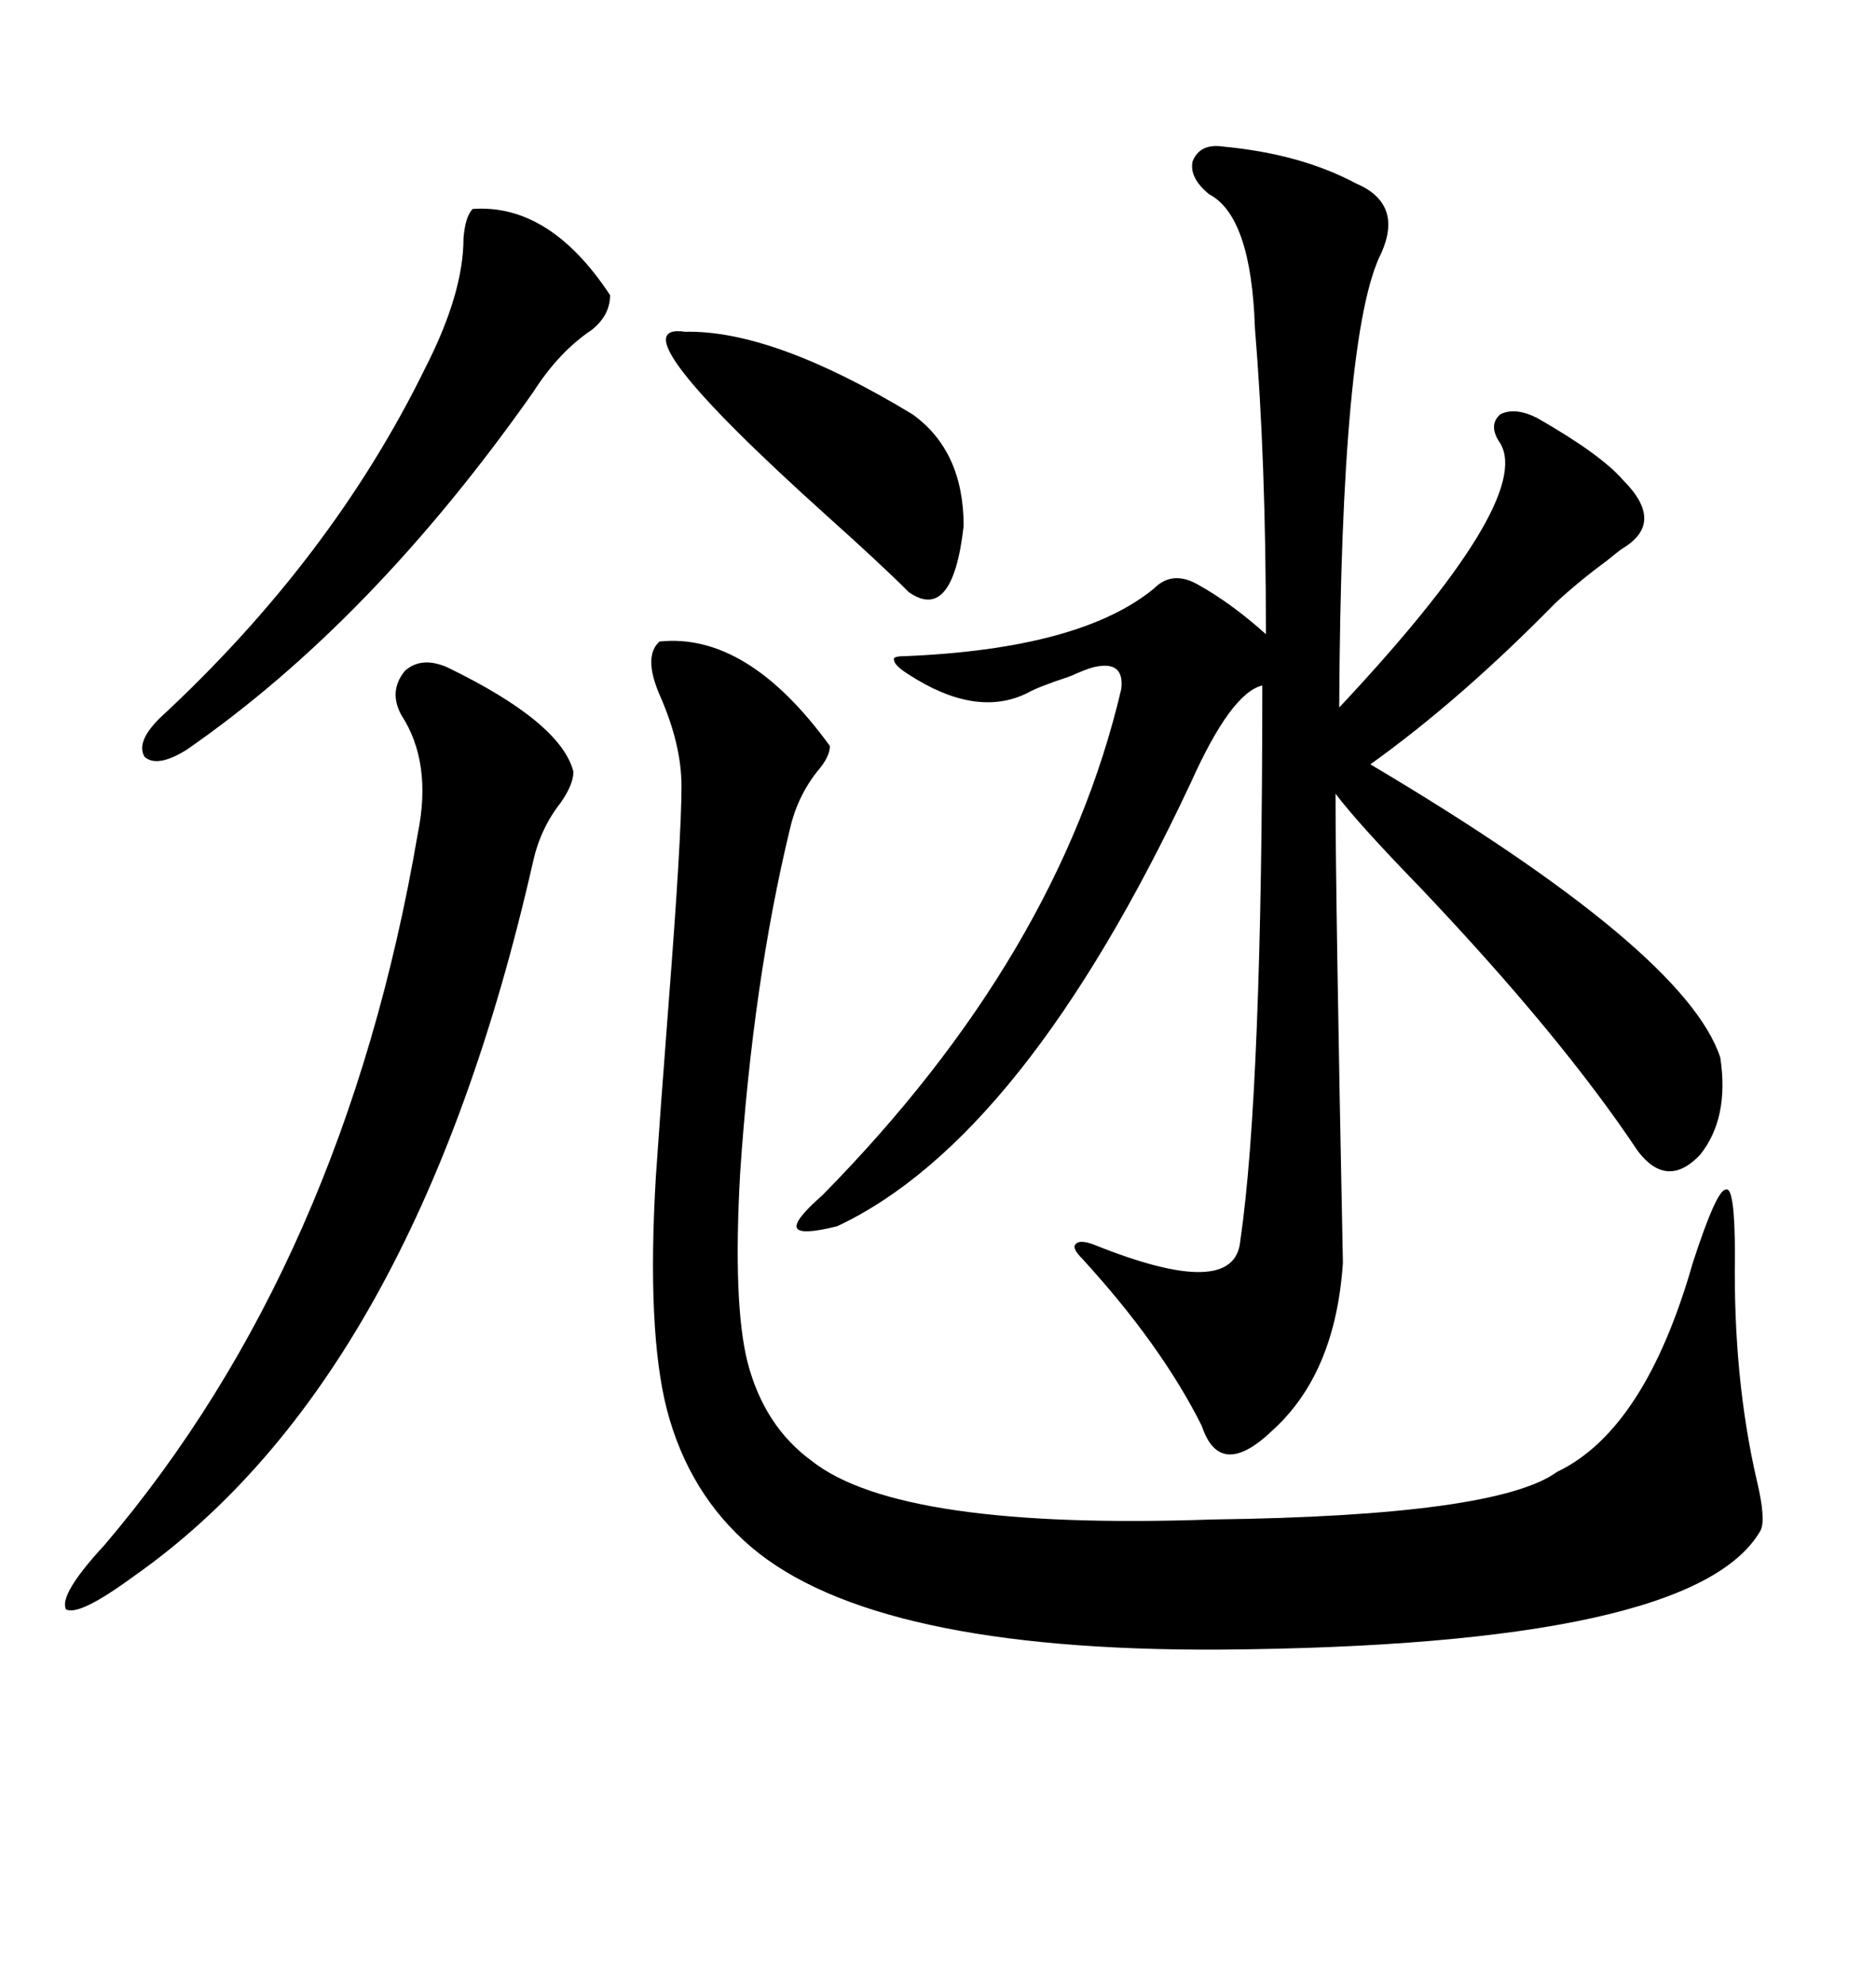 <svg xmlns="http://www.w3.org/2000/svg" xmlns:xlink="http://www.w3.org/1999/xlink" width="300" height="317.285"><path d="M195.70 23.44L195.70 23.44Q208.01 24.61 216.80 29.30L216.80 29.30Q224.41 32.52 220.90 40.43L220.90 40.43Q214.45 53.03 214.16 113.09L214.16 113.09Q245.21 79.98 239.94 70.90L239.94 70.90Q237.89 67.97 239.94 66.21L239.94 66.21Q242.29 65.04 245.80 66.80L245.80 66.80Q256.05 72.66 259.57 76.76L259.57 76.76Q266.31 83.50 259.57 87.60L259.57 87.60Q258.69 88.18 256.93 89.65L256.93 89.65Q252.54 92.87 248.73 96.39L248.73 96.39Q233.50 111.91 219.14 122.17L219.14 122.17Q269.53 152.05 275.10 169.04L275.10 169.04Q276.56 178.71 271.88 184.57L271.88 184.57Q266.60 190.14 261.91 183.98L261.91 183.98Q249.61 165.53 227.05 141.80L227.05 141.80Q217.09 131.54 213.57 126.86L213.57 126.86Q213.57 143.26 214.75 201.86L214.75 201.86Q213.57 219.43 203.61 228.52L203.61 228.52Q195.12 236.72 192.19 227.93L192.19 227.93Q185.74 215.04 173.14 201.27L173.14 201.27Q171.39 199.51 171.97 198.93L171.97 198.93Q172.56 198.05 174.90 198.93L174.90 198.93Q197.46 208.01 198.34 198.34L198.34 198.34Q201.86 174.32 201.86 109.57L201.86 109.57Q196.88 110.74 190.43 125.10L190.43 125.10Q163.77 181.93 133.89 196.00L133.89 196.00Q128.03 197.46 127.44 196.29L127.44 196.29Q126.86 195.12 131.54 191.02L131.54 191.02Q169.34 152.64 179.30 110.16L179.30 110.16Q179.88 105.47 174.90 106.64L174.90 106.64Q173.73 106.93 171.09 108.11L171.09 108.11Q165.82 109.86 164.36 110.74L164.36 110.74Q156.15 114.84 145.31 107.81L145.31 107.81Q142.97 106.35 142.97 105.47L142.97 105.47Q142.68 104.88 144.73 104.88L144.73 104.88Q172.85 103.71 184.57 94.04L184.57 94.04Q187.50 91.11 191.60 93.46L191.60 93.46Q196.88 96.39 202.44 101.37L202.44 101.37Q202.44 73.54 200.68 52.44L200.68 52.44Q200.10 34.57 193.36 31.05L193.36 31.05Q190.14 28.42 190.72 25.78L190.72 25.78Q191.89 22.85 195.70 23.44ZM105.47 102.54L105.47 102.54Q119.53 101.07 132.71 119.24L132.71 119.24Q132.71 121.00 130.66 123.34L130.66 123.34Q127.44 127.44 126.27 132.71L126.27 132.71Q120.41 157.03 118.36 187.50L118.36 187.50Q117.19 208.30 119.53 217.68L119.53 217.68Q122.17 227.93 129.79 233.50L129.79 233.50Q143.85 244.63 193.95 242.87L193.95 242.87Q239.36 242.29 249.02 235.25L249.02 235.25Q263.09 228.52 270.70 201.86L270.70 201.86Q274.51 190.14 275.98 190.14L275.98 190.14Q277.44 189.55 277.44 200.68L277.44 200.68Q277.15 220.31 280.96 236.72L280.96 236.72Q282.42 242.87 281.54 244.63L281.54 244.63Q271.00 263.09 195.12 263.67L195.12 263.67Q139.75 263.96 120.12 247.27L120.12 247.27Q110.16 238.77 106.64 225.29L106.64 225.29Q103.42 212.70 104.88 188.09L104.88 188.09Q105.47 179.30 106.93 160.25L106.93 160.25Q108.98 133.89 108.98 125.68L108.98 125.68Q108.98 118.95 105.47 111.04L105.47 111.04Q102.83 104.88 105.47 102.54ZM91.70 123.34L91.70 123.34Q91.70 125.39 89.65 128.32L89.65 128.32Q86.43 132.42 85.25 137.70L85.25 137.70Q66.50 220.31 21.39 251.95L21.39 251.95Q12.60 258.40 10.55 257.23L10.55 257.23Q9.38 254.88 16.70 246.97L16.70 246.97Q55.08 201.86 66.80 133.30L66.80 133.30Q69.14 121.88 64.16 114.26L64.16 114.26Q62.11 110.45 64.75 107.23L64.75 107.23Q67.38 104.88 71.48 106.64L71.48 106.64Q89.65 115.43 91.70 123.34ZM75.59 33.40L75.59 33.40Q87.89 32.52 97.56 47.17L97.56 47.17Q97.56 50.39 94.63 52.73L94.63 52.73Q89.36 56.25 85.25 62.70L85.25 62.70Q59.47 99.32 29.88 119.82L29.88 119.82Q25.20 122.75 23.14 121.00L23.14 121.00Q21.68 118.65 25.49 114.84L25.49 114.84Q53.03 89.36 67.97 58.89L67.97 58.89Q74.12 46.88 74.12 38.09L74.12 38.09Q74.41 34.57 75.59 33.40ZM109.57 53.03L109.57 53.03Q123.63 52.73 145.90 66.21L145.90 66.21Q154.10 72.07 154.10 84.08L154.10 84.08Q152.34 99.61 145.31 94.63L145.31 94.63Q140.92 90.23 132.42 82.62L132.42 82.62Q97.56 51.27 109.57 53.03Z"/></svg>